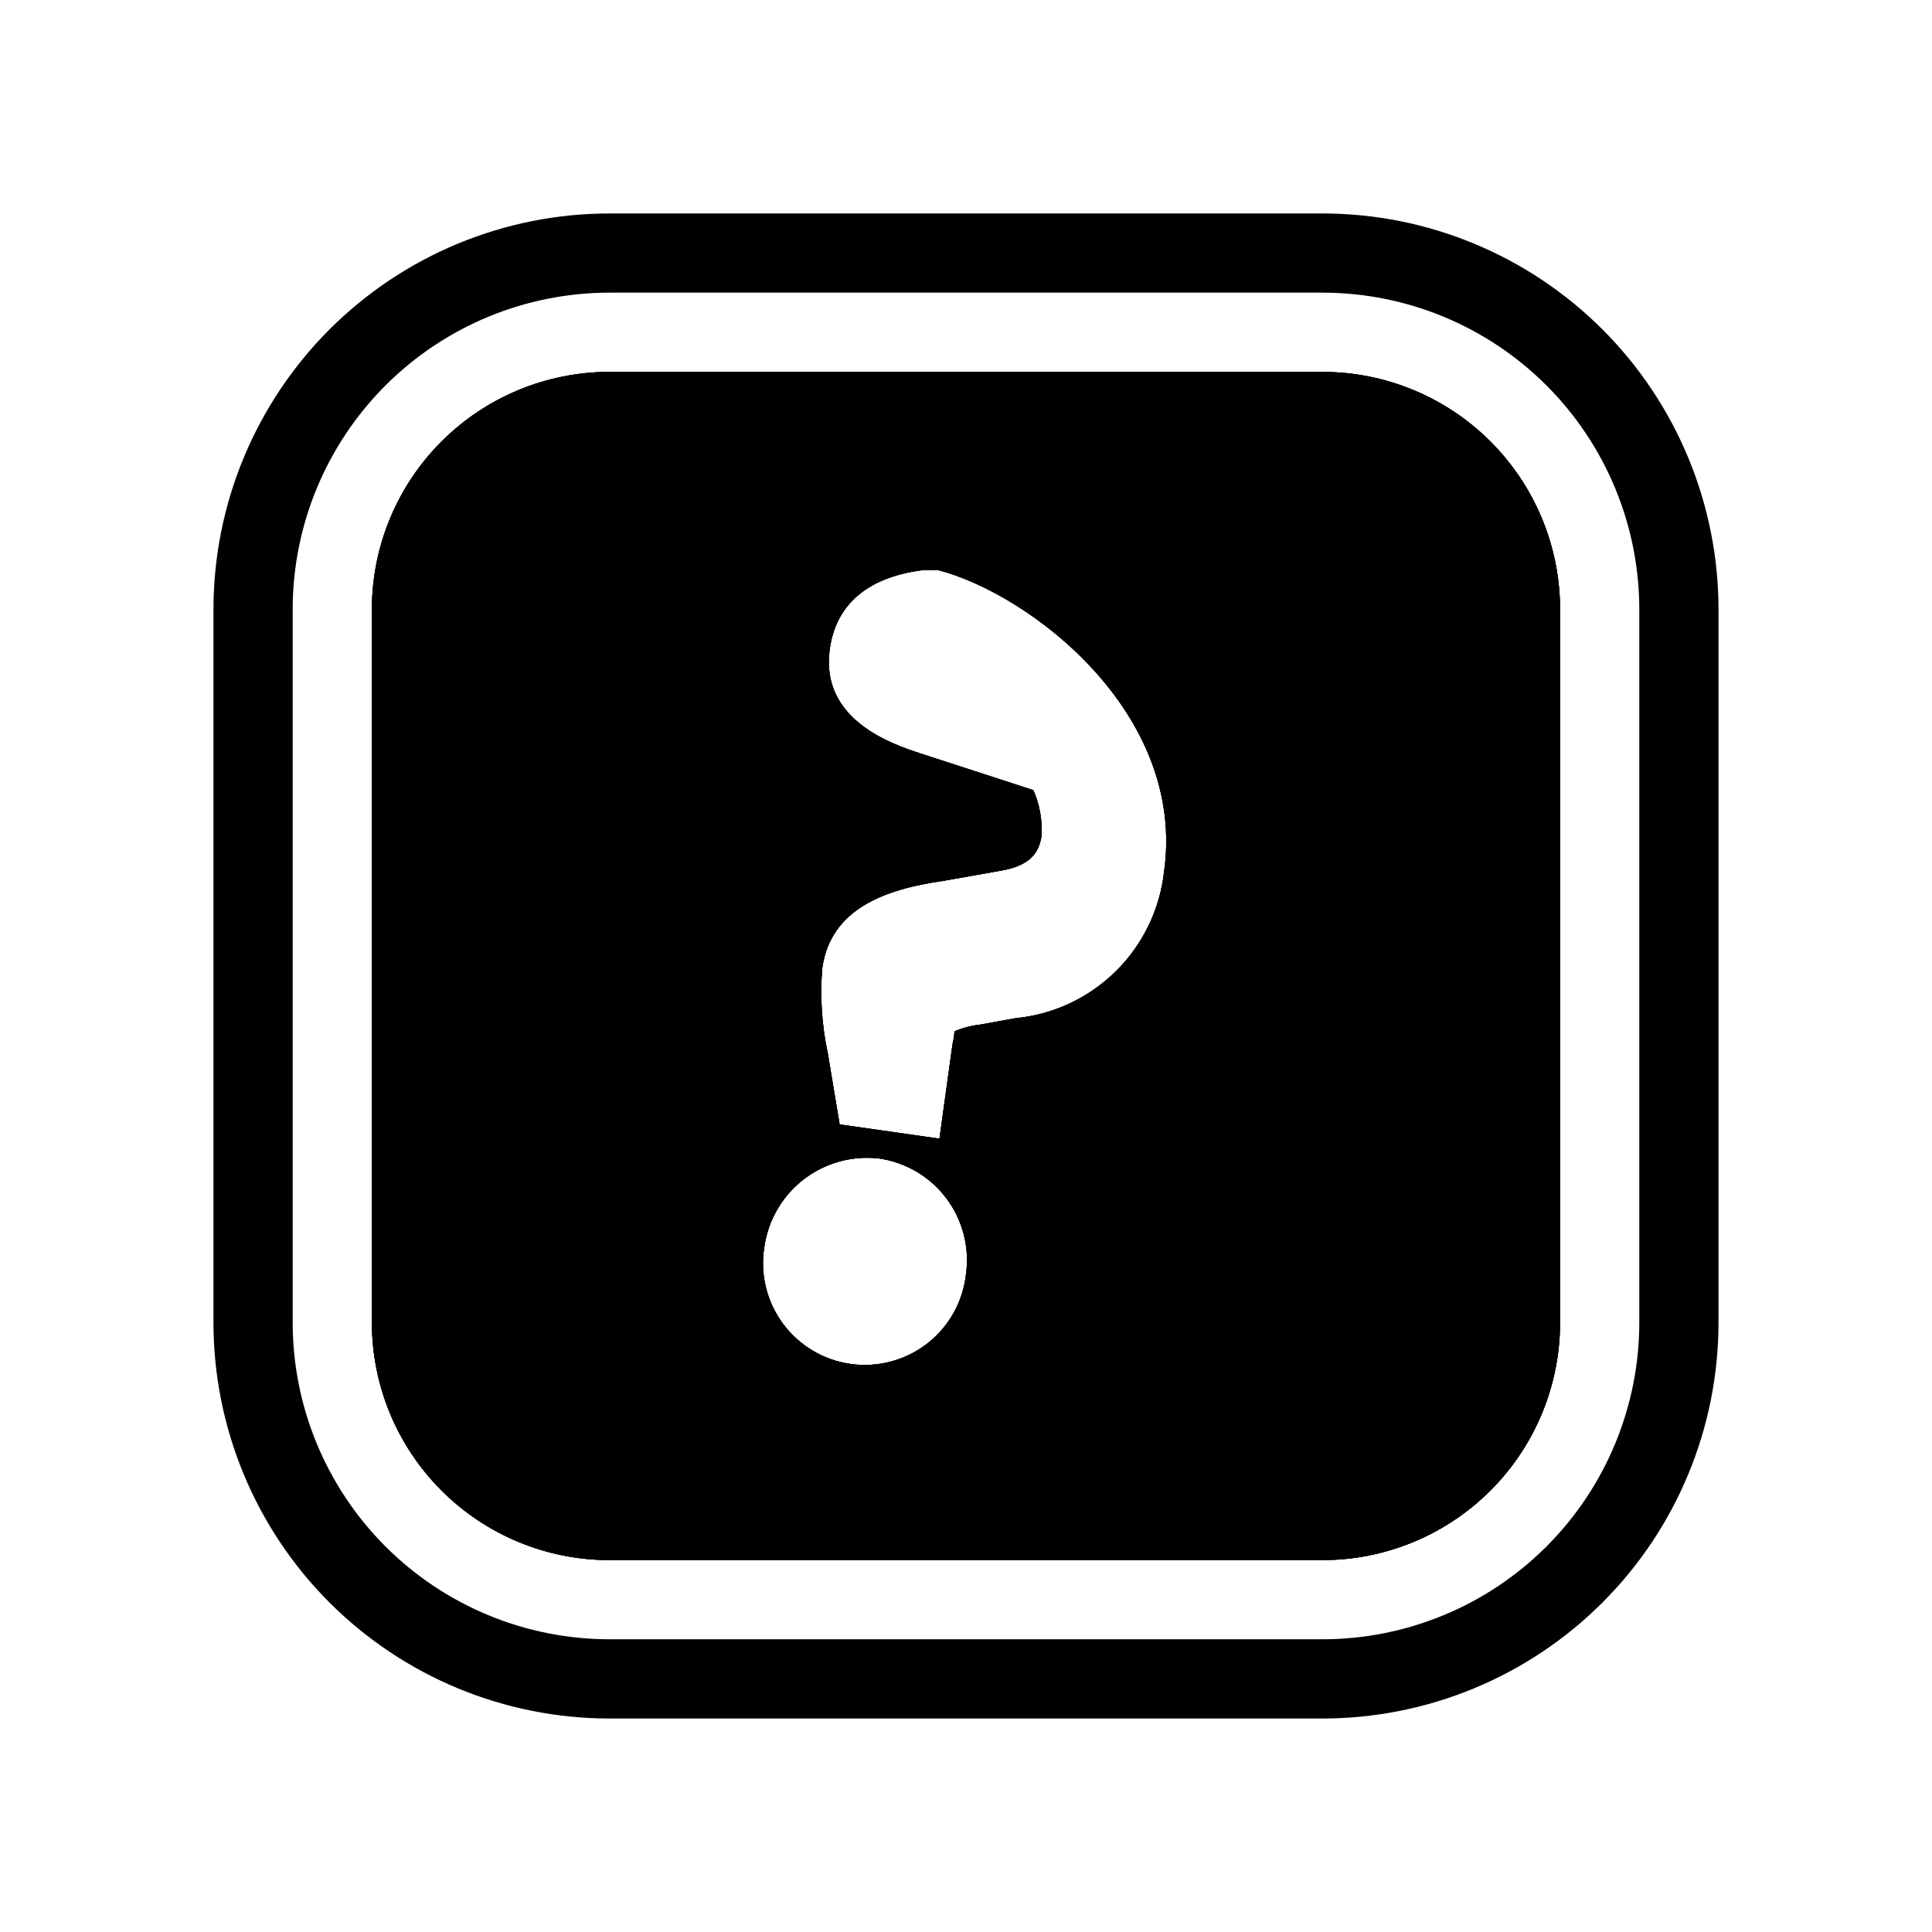 <?xml version="1.0" encoding="UTF-8"?>
<!-- Uploaded to: ICON Repo, www.svgrepo.com, Generator: ICON Repo Mixer Tools -->
<svg fill="#000000" width="800px" height="800px" version="1.1" viewBox="144 144 512 512" xmlns="http://www.w3.org/2000/svg">
 <g>
  <path d="m494.46 242.56h-188.93c-16.703 0-32.723 6.633-44.531 18.445-11.812 11.809-18.445 27.828-18.445 44.531v188.93c0 16.703 6.633 32.723 18.445 44.531 11.809 11.812 27.828 18.445 44.531 18.445h188.93c16.703 0 32.723-6.633 44.531-18.445 11.812-11.809 18.445-27.828 18.445-44.531v-188.93c0-16.703-6.633-32.723-18.445-44.531-11.809-11.812-27.828-18.445-44.531-18.445zm-94.461 239.1c-0.789 7.246-4.473 13.863-10.215 18.352-5.746 4.484-13.059 6.453-20.277 5.461-7.223-0.992-13.73-4.863-18.051-10.734-4.32-5.867-6.082-13.234-4.883-20.426 1.043-7.078 4.805-13.477 10.488-17.828 5.684-4.348 12.84-6.312 19.949-5.473 7.102 1.043 13.504 4.848 17.809 10.59 4.309 5.738 6.168 12.953 5.18 20.059zm52.48-106.54c-1.137 10.004-5.68 19.316-12.863 26.367-7.188 7.051-16.582 11.418-26.605 12.363l-9.238 1.68h0.004c-2.352 0.258-4.648 0.859-6.824 1.785-0.07 1.133-0.246 2.258-0.523 3.359l-3.465 25.086-26.449-3.777-3.148-18.895c-1.582-7.375-2.078-14.941-1.469-22.461 2.203-15.848 16.688-20.992 32.117-23.195l15.43-2.731c8.188-1.469 9.762-5.246 10.496-8.605 0.391-4.344-0.328-8.715-2.102-12.703l-30.02-9.762c-7.348-2.414-26.555-8.816-23.93-27.605 1.68-12.176 10.496-19.312 25.191-20.992h3.359c24.562 6.301 66.02 38 60.039 80.086z"/>
  <path d="m494.46 200.57h-188.93c-27.84 0-54.535 11.059-74.219 30.742s-30.742 46.379-30.742 74.219v188.93c0 27.84 11.059 54.535 30.742 74.219 19.684 19.684 46.379 30.742 74.219 30.742h188.93c27.84 0 54.535-11.059 74.219-30.742 19.684-19.684 30.742-46.379 30.742-74.219v-188.93c0-27.84-11.059-54.535-30.742-74.219-19.684-19.684-46.379-30.742-74.219-30.742zm83.969 293.89v-0.004c0 22.273-8.844 43.629-24.594 59.375-15.746 15.75-37.102 24.594-59.375 24.594h-188.93c-22.27 0-43.629-8.844-59.375-24.594-15.746-15.746-24.594-37.102-24.594-59.375v-188.93c0-22.27 8.848-43.629 24.594-59.375s37.105-24.594 59.375-24.594h188.93c22.273 0 43.629 8.848 59.375 24.594 15.75 15.746 24.594 37.105 24.594 59.375z"/>
  <path d="m494.46 242.56h-188.93c-16.703 0-32.723 6.633-44.531 18.445-11.812 11.809-18.445 27.828-18.445 44.531v188.93c0 16.703 6.633 32.723 18.445 44.531 11.809 11.812 27.828 18.445 44.531 18.445h188.93c16.703 0 32.723-6.633 44.531-18.445 11.812-11.809 18.445-27.828 18.445-44.531v-188.93c0-16.703-6.633-32.723-18.445-44.531-11.809-11.812-27.828-18.445-44.531-18.445zm-94.461 239.1c-0.789 7.246-4.473 13.863-10.215 18.352-5.746 4.484-13.059 6.453-20.277 5.461-7.223-0.992-13.73-4.863-18.051-10.734-4.32-5.867-6.082-13.234-4.883-20.426 1.043-7.078 4.805-13.477 10.488-17.828 5.684-4.348 12.84-6.312 19.949-5.473 7.102 1.043 13.504 4.848 17.809 10.59 4.309 5.738 6.168 12.953 5.18 20.059zm52.48-106.54c-1.137 10.004-5.68 19.316-12.863 26.367-7.188 7.051-16.582 11.418-26.605 12.363l-9.238 1.68h0.004c-2.352 0.258-4.648 0.859-6.824 1.785-0.07 1.133-0.246 2.258-0.523 3.359l-3.465 25.086-26.449-3.777-3.148-18.895c-1.582-7.375-2.078-14.941-1.469-22.461 2.203-15.848 16.688-20.992 32.117-23.195l15.43-2.731c8.188-1.469 9.762-5.246 10.496-8.605 0.391-4.344-0.328-8.715-2.102-12.703l-30.02-9.762c-7.348-2.414-26.555-8.816-23.93-27.605 1.68-12.176 10.496-19.312 25.191-20.992h3.359c24.562 6.301 66.02 38 60.039 80.086z"/>
  <path d="m494.46 242.56h-188.93c-16.703 0-32.723 6.633-44.531 18.445-11.812 11.809-18.445 27.828-18.445 44.531v188.93c0 16.703 6.633 32.723 18.445 44.531 11.809 11.812 27.828 18.445 44.531 18.445h188.93c16.703 0 32.723-6.633 44.531-18.445 11.812-11.809 18.445-27.828 18.445-44.531v-188.93c0-16.703-6.633-32.723-18.445-44.531-11.809-11.812-27.828-18.445-44.531-18.445zm-94.461 239.1c-0.789 7.246-4.473 13.863-10.215 18.352-5.746 4.484-13.059 6.453-20.277 5.461-7.223-0.992-13.73-4.863-18.051-10.734-4.32-5.867-6.082-13.234-4.883-20.426 1.043-7.078 4.805-13.477 10.488-17.828 5.684-4.348 12.84-6.312 19.949-5.473 7.102 1.043 13.504 4.848 17.809 10.59 4.309 5.738 6.168 12.953 5.18 20.059zm52.48-106.54c-1.137 10.004-5.68 19.316-12.863 26.367-7.188 7.051-16.582 11.418-26.605 12.363l-9.238 1.68h0.004c-2.352 0.258-4.648 0.859-6.824 1.785-0.07 1.133-0.246 2.258-0.523 3.359l-3.465 25.086-26.449-3.777-3.148-18.895c-1.582-7.375-2.078-14.941-1.469-22.461 2.203-15.848 16.688-20.992 32.117-23.195l15.43-2.731c8.188-1.469 9.762-5.246 10.496-8.605 0.391-4.344-0.328-8.715-2.102-12.703l-30.02-9.762c-7.348-2.414-26.555-8.816-23.93-27.605 1.68-12.176 10.496-19.312 25.191-20.992h3.359c24.562 6.301 66.02 38 60.039 80.086z"/>
 </g>
</svg>